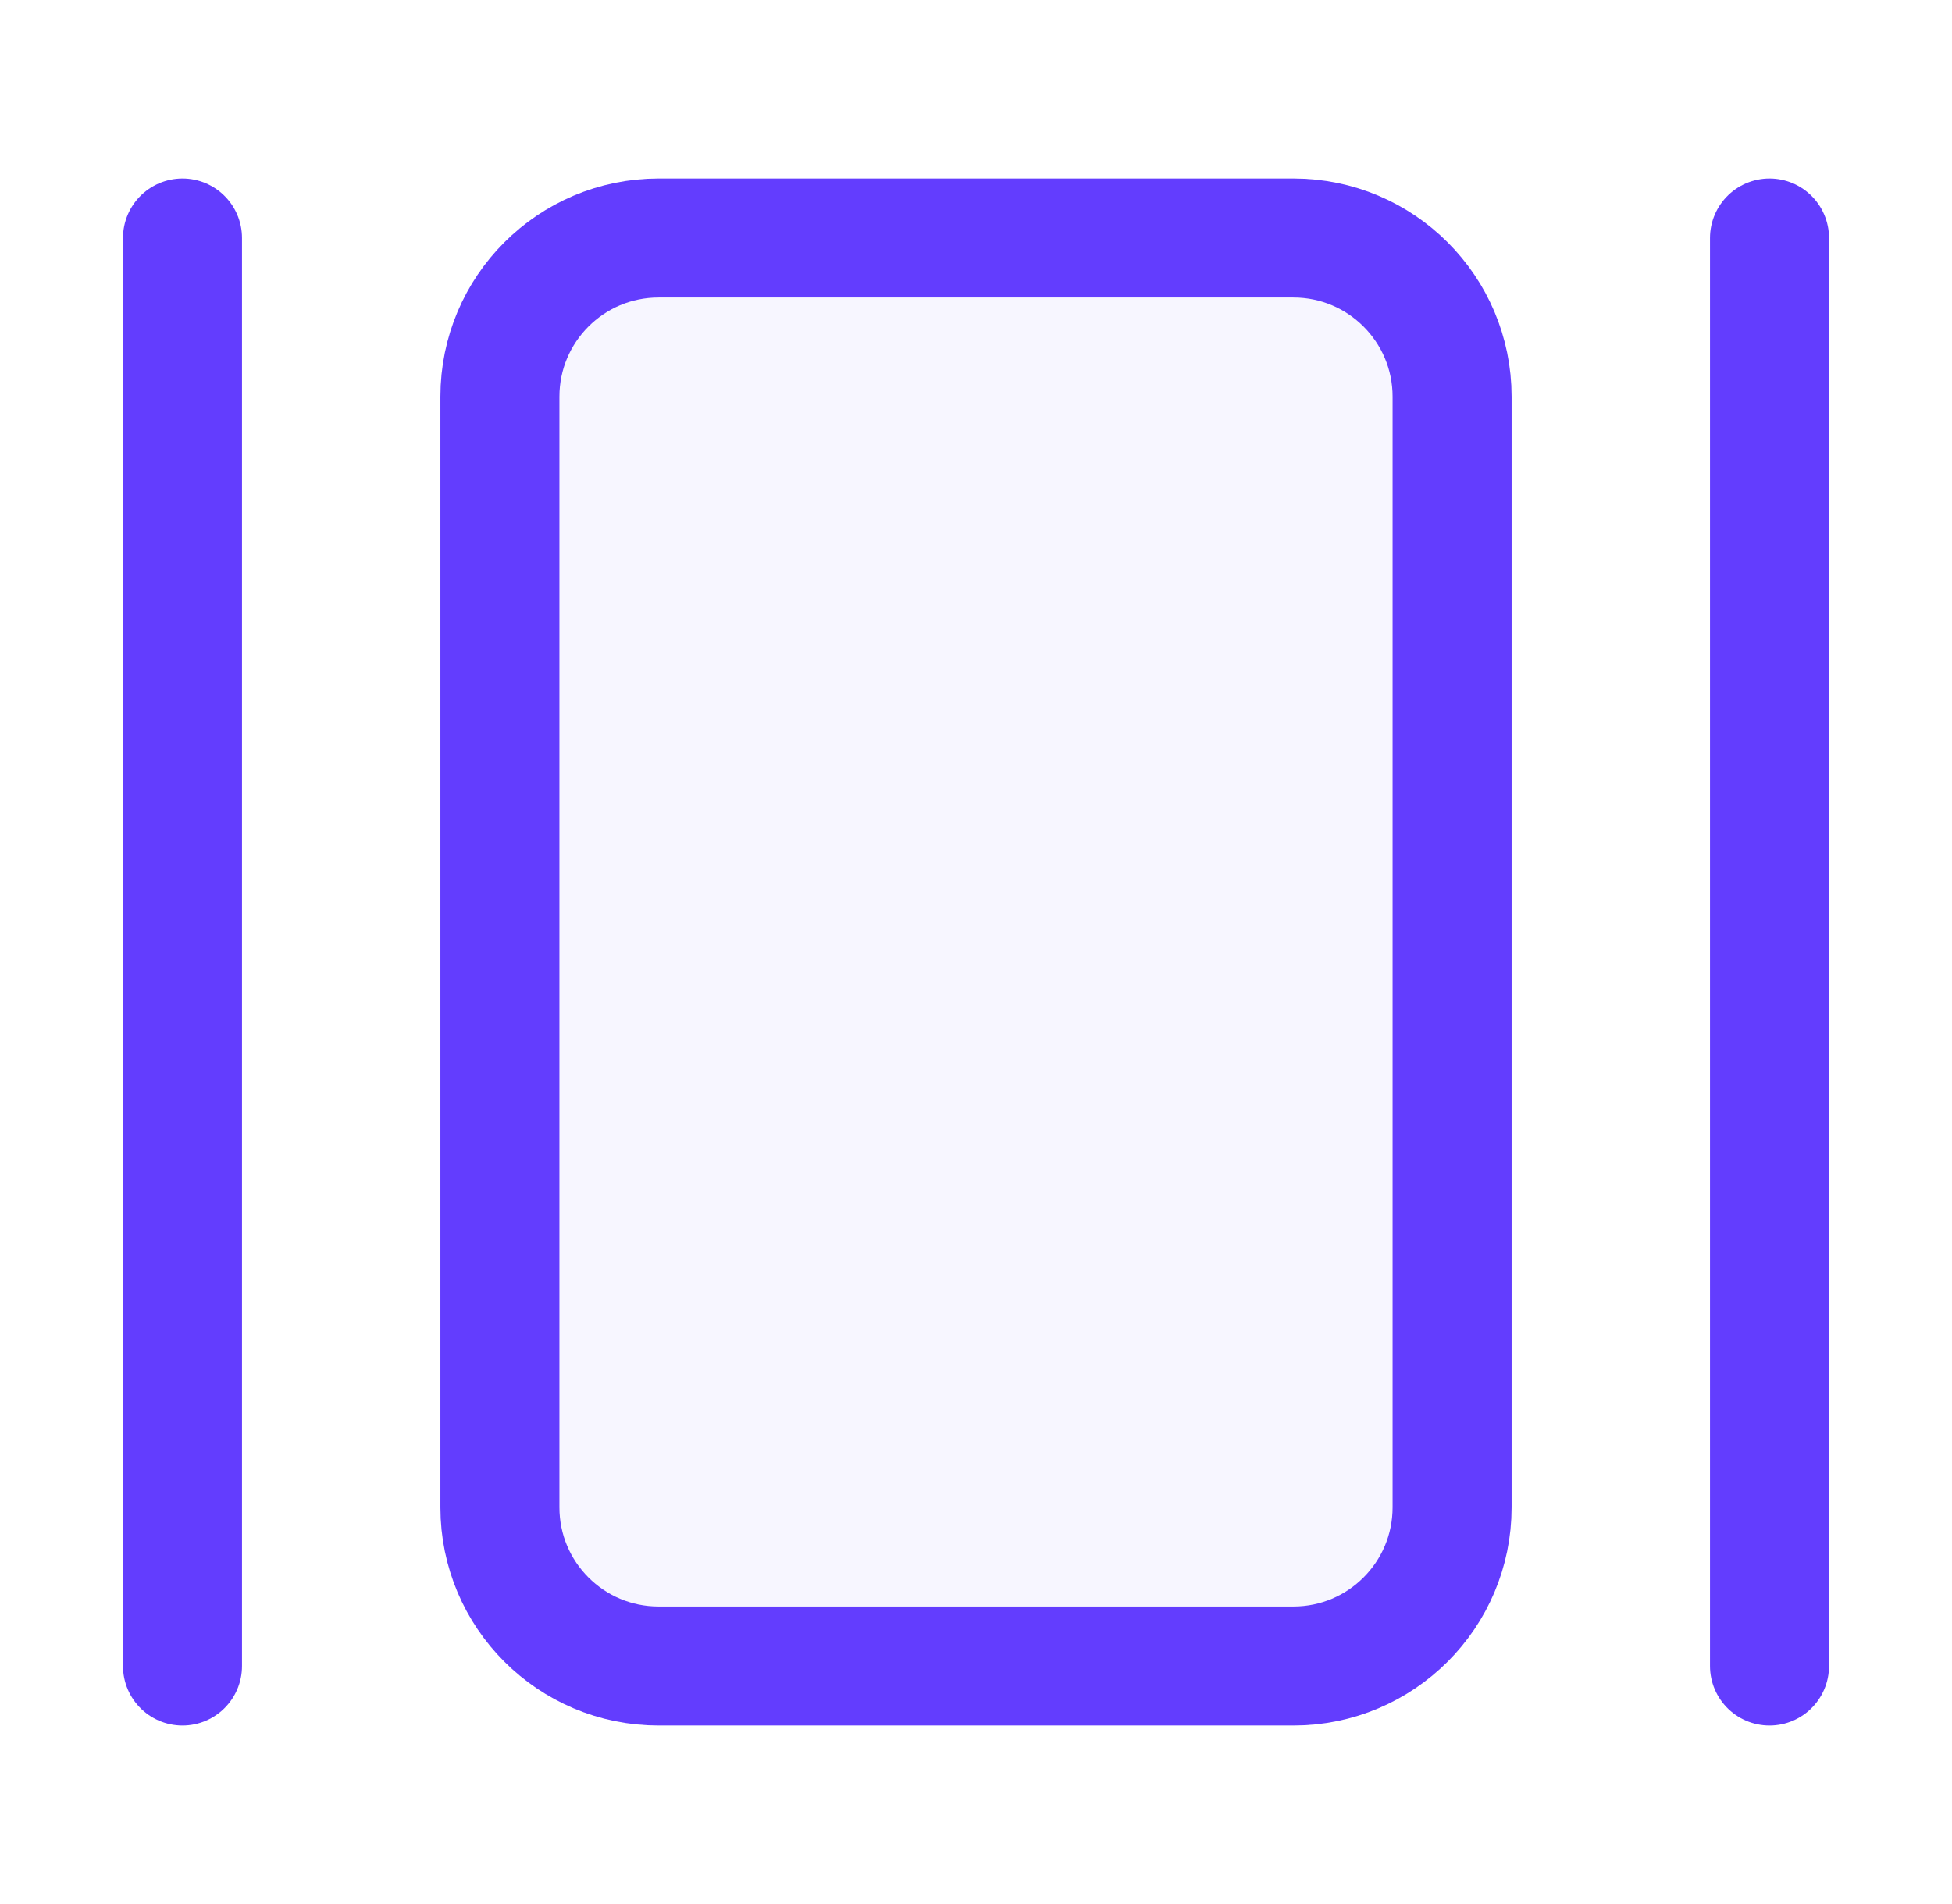 <svg width="41" height="40" viewBox="0 0 41 40" fill="none" xmlns="http://www.w3.org/2000/svg">
<path d="M3.833 5V35" stroke="#633DFE" stroke-width="2.5" stroke-linecap="round" stroke-linejoin="round"/>
<path d="M27.167 5H13.833C11.992 5 10.5 6.492 10.5 8.333V31.667C10.5 33.508 11.992 35 13.833 35H27.167C29.008 35 30.5 33.508 30.5 31.667V8.333C30.5 6.492 29.008 5 27.167 5Z" fill="#633DFE" fill-opacity="0.05" stroke="#633DFE" stroke-width="2.5" stroke-linecap="round" stroke-linejoin="round"/>
<path d="M37.167 5V35" stroke="#633DFE" stroke-width="2.5" stroke-linecap="round" stroke-linejoin="round"/>
</svg>
